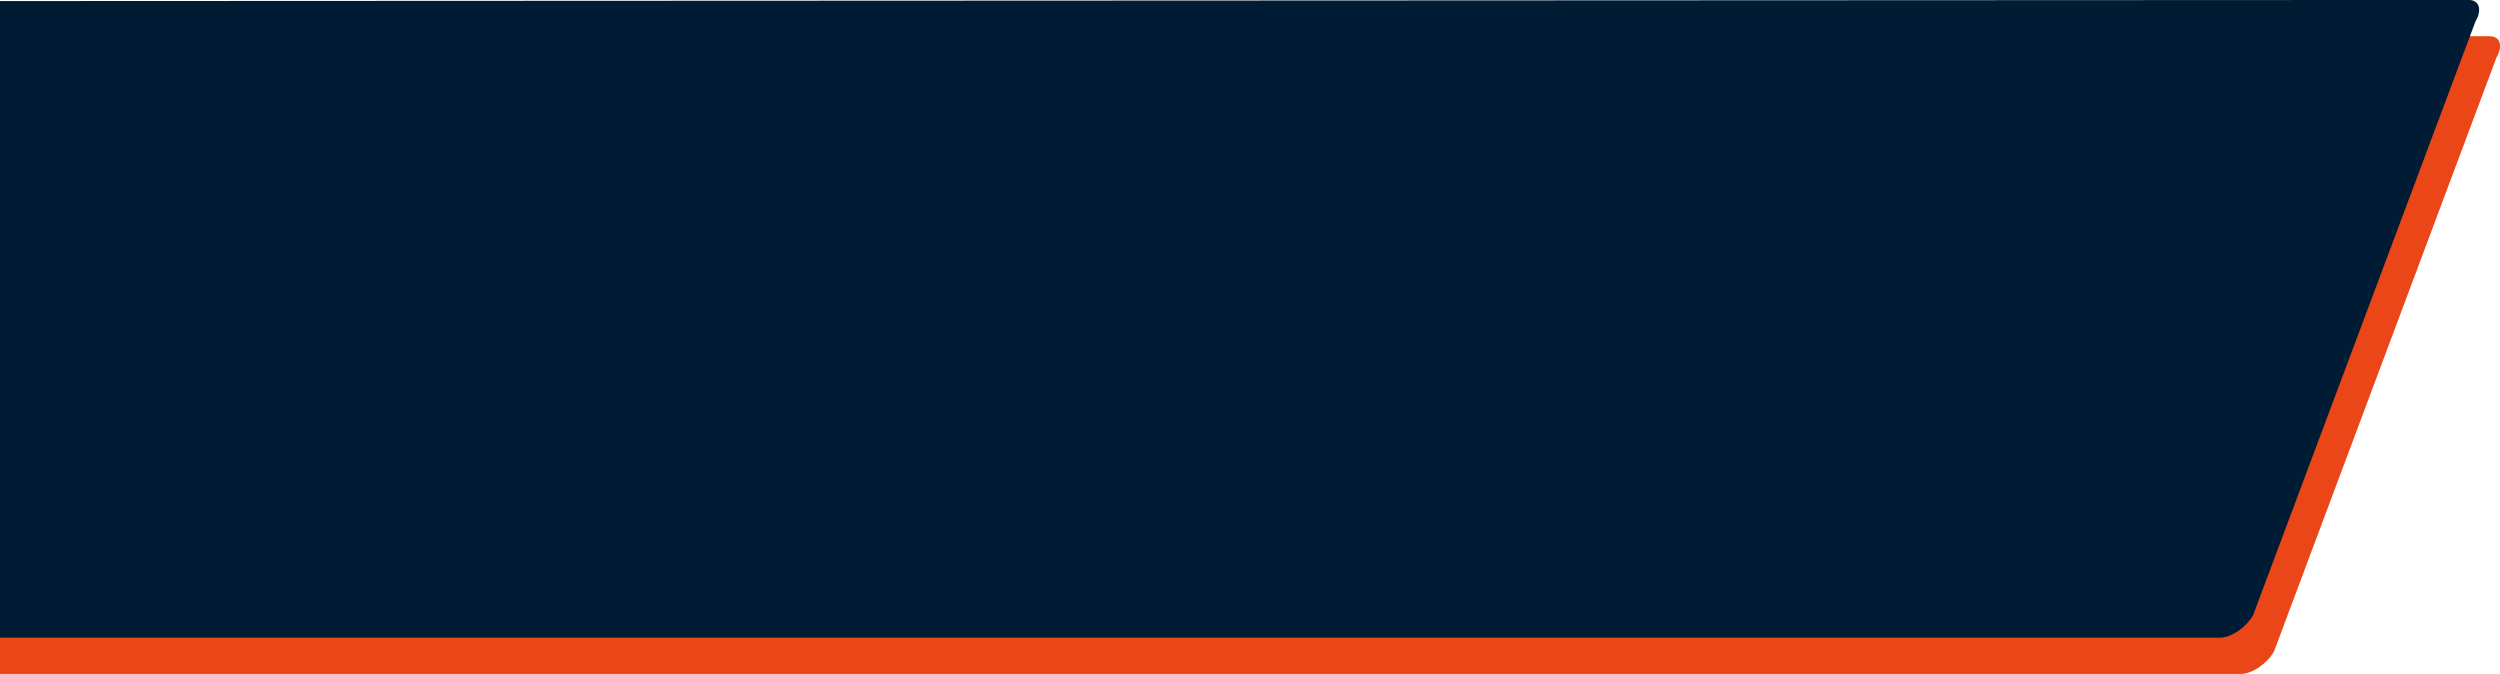 <?xml version="1.0" encoding="UTF-8"?>
<svg xmlns="http://www.w3.org/2000/svg" viewBox="0 0 1792.3 483.2">
  <g transform="translate(177.276 -369.534)">
    <path style="fill:#EB4617;" d="M1607,395.5c8.1-0.3,10.5,6.7,5.4,15.5L1453,836.6c-5.1,8.9-15.8,16.1-23.8,16.1   H-177.3V396.3L1607,395.5z"></path>
    <path style="fill:#001B34;" d="M1592,369.5c8.1-0.3,10.5,6.7,5.4,15.5L1438,810.6c-5.1,8.9-15.8,16.1-23.8,16.1   H-177.3V370.3L1592,369.5z"></path>
  </g>
</svg>
